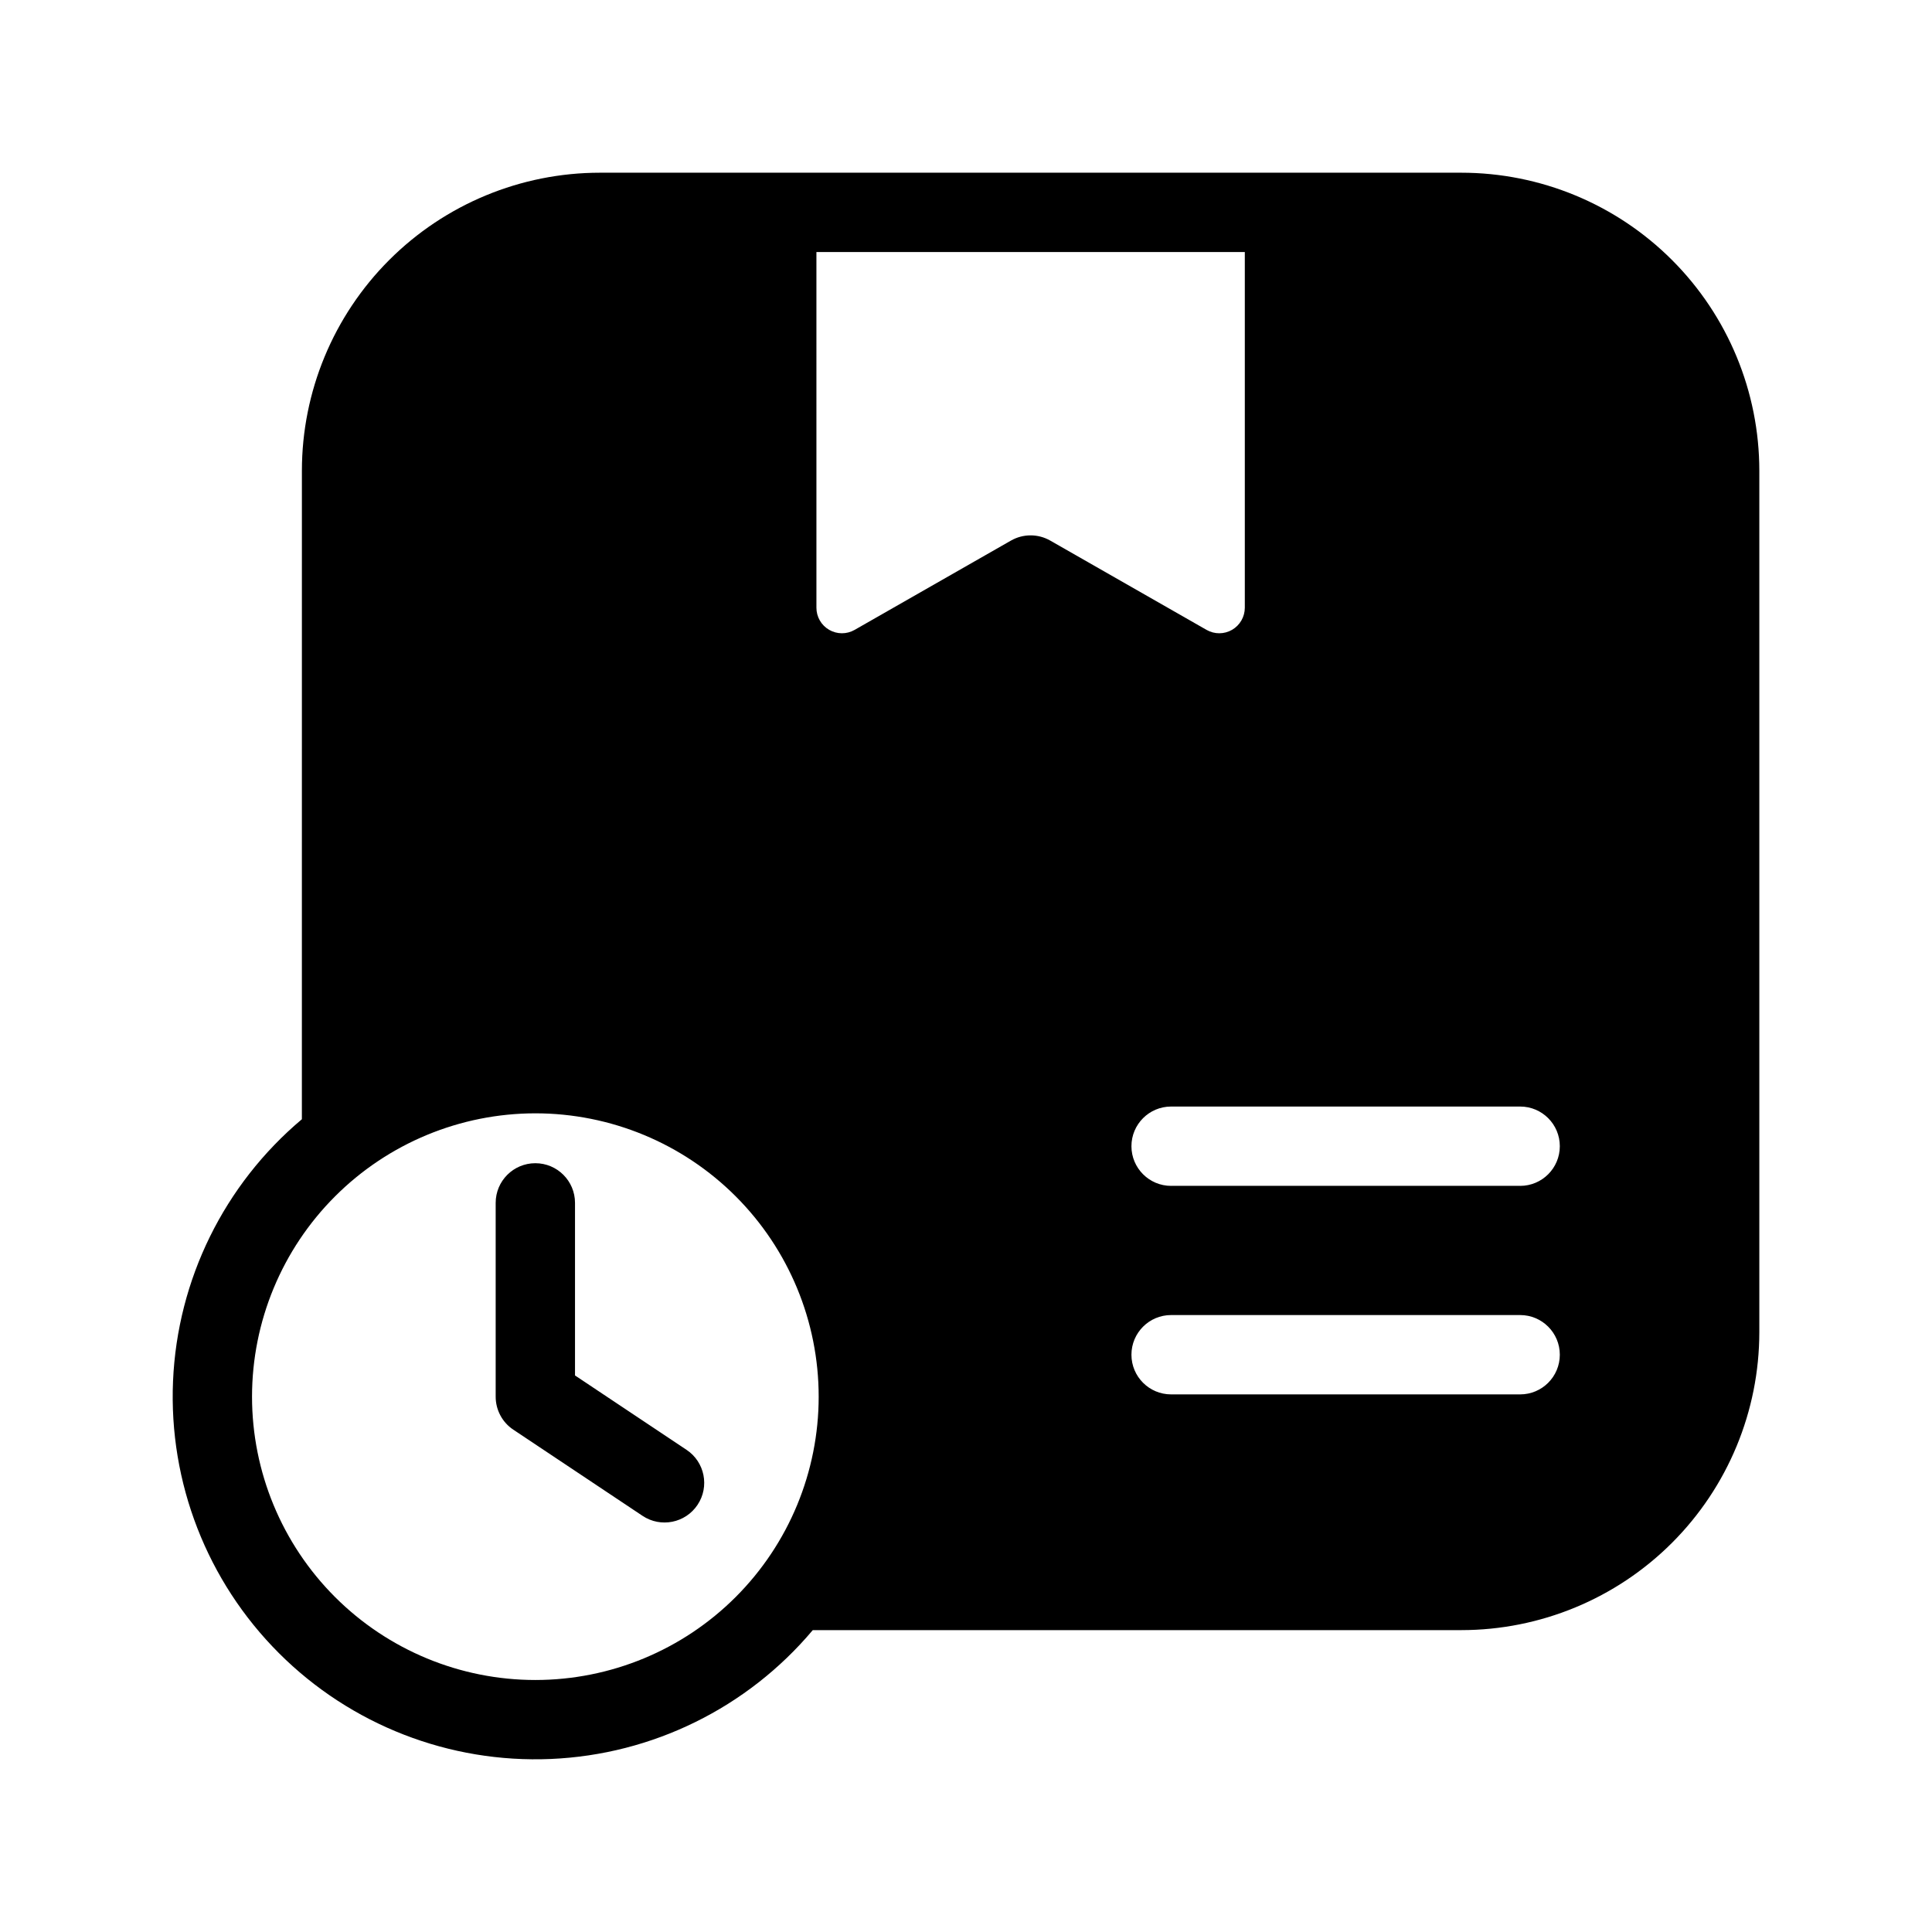 <?xml version="1.0" encoding="UTF-8"?>
<!-- Uploaded to: SVG Repo, www.svgrepo.com, Generator: SVG Repo Mixer Tools -->
<svg fill="#000000" width="800px" height="800px" version="1.1" viewBox="144 144 512 512" xmlns="http://www.w3.org/2000/svg">
 <path d="m224 440.61c-20.602 17.328-32.988 42.504-34.145 69.402-1.156 26.895 9.02 53.043 28.055 72.078 19.035 19.035 45.184 29.215 72.078 28.055 26.898-1.156 52.074-13.543 69.402-34.145h171.86c20.949-0.004 41.039-8.324 55.852-23.137s23.133-34.902 23.137-55.848v-228.26c-0.004-20.949-8.324-41.035-23.137-55.848s-34.902-23.137-55.852-23.137h-228.26c-20.945 0-41.035 8.324-55.848 23.137s-23.133 34.898-23.137 55.848zm61.871-1.566c19.914 0 39.016 7.91 53.094 21.992 14.082 14.082 21.992 33.18 21.992 53.094s-7.91 39.012-21.992 53.094c-14.078 14.078-33.18 21.992-53.09 21.992-19.914 0-39.016-7.914-53.094-21.992-14.082-14.082-21.992-33.18-21.992-53.094 0.008-19.91 7.922-39.004 22.004-53.082 14.078-14.078 33.168-21.992 53.082-22.004zm168.48 74.484h92.504c5.809 0 10.512-4.703 10.512-10.512 0-5.805-4.703-10.512-10.512-10.512h-92.5c-5.805 0-10.512 4.707-10.512 10.512 0 5.809 4.707 10.512 10.512 10.512zm0-55.262h92.504v0.004c5.809 0 10.512-4.707 10.512-10.512 0-5.805-4.703-10.512-10.512-10.512h-92.5c-5.805 0-10.512 4.707-10.512 10.512 0 5.805 4.707 10.512 10.512 10.512zm-93.992-247.47h113.53v94.258c-0.004 2.414-1.289 4.644-3.375 5.856-2.09 1.211-4.664 1.219-6.762 0.02l-41.414-23.66c-3.234-1.852-7.203-1.852-10.438 0l-41.418 23.66c-2.094 1.199-4.668 1.191-6.754-0.02-2.086-1.211-3.371-3.441-3.367-5.856zm-85 303.34v-51.359c0-5.809 4.707-10.512 10.512-10.512 5.805 0 10.512 4.703 10.512 10.512v45.734l29.559 19.711c4.832 3.219 6.137 9.75 2.914 14.578-3.223 4.832-9.75 6.133-14.582 2.91l-34.238-22.832 0.004 0.004c-1.445-0.957-2.625-2.258-3.438-3.785-0.816-1.527-1.242-3.231-1.242-4.961z" fill-rule="evenodd"/>
</svg>